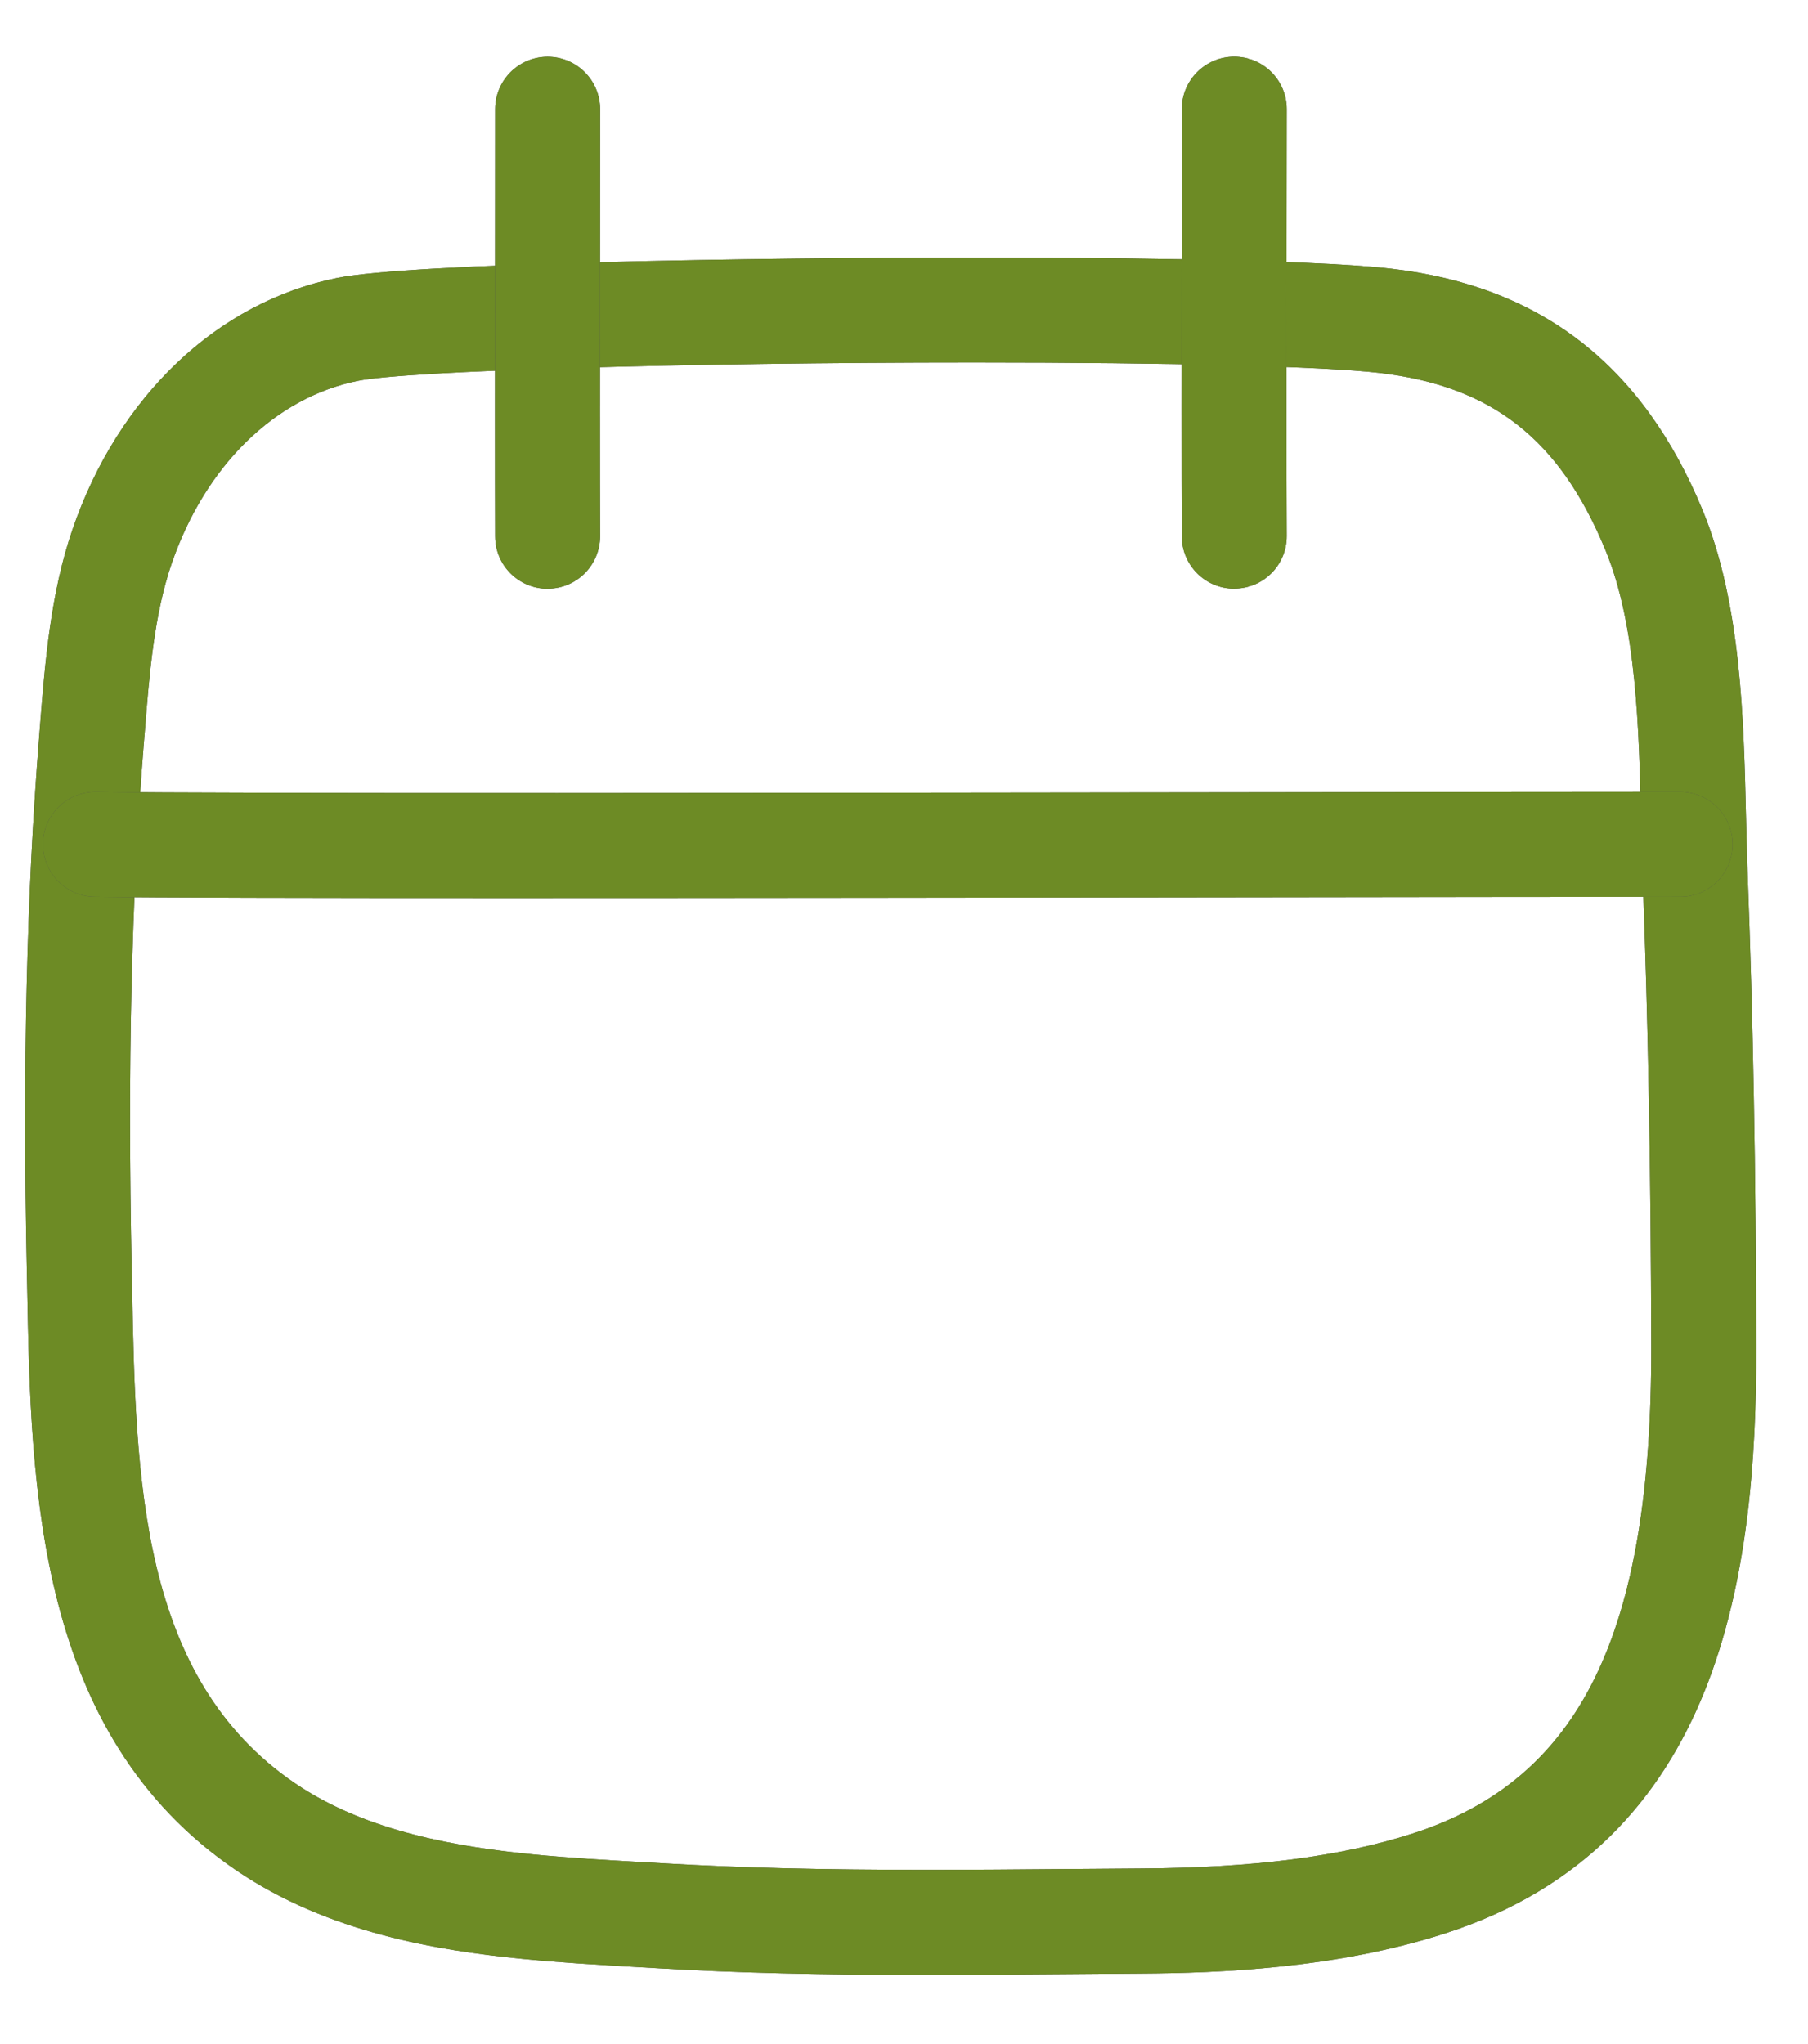 <?xml version="1.0" encoding="UTF-8"?> <svg xmlns="http://www.w3.org/2000/svg" width="23" height="26" viewBox="0 0 23 26" fill="none"><path d="M11.781 25.12C10.411 25.12 9.361 25.094 8.374 25.036L8.08 25.019C7.612 24.992 7.128 24.964 6.644 24.916C5.563 24.809 4.174 24.584 3.005 23.79C0.455 22.057 0.394 18.919 0.346 16.398L0.341 16.159C0.287 13.534 0.338 11.376 0.498 9.37L0.51 9.216C0.572 8.432 0.643 7.543 0.924 6.729C1.507 5.037 2.765 3.843 4.289 3.535C5.232 3.345 9.653 3.276 12.395 3.276C13.627 3.276 16.611 3.29 17.702 3.418C19.604 3.64 20.897 4.645 21.66 6.491C22.148 7.677 22.182 9.126 22.212 10.404C22.218 10.651 22.224 10.89 22.232 11.119C22.301 12.925 22.337 14.889 22.342 17.123C22.347 20.005 21.901 23.46 18.381 24.593C16.999 25.038 15.514 25.097 14.517 25.103L13.59 25.11C12.988 25.114 12.384 25.12 11.781 25.12ZM12.394 4.611C8.707 4.611 5.189 4.715 4.553 4.844C3.497 5.057 2.613 5.924 2.185 7.164C1.96 7.817 1.899 8.581 1.841 9.32L1.828 9.475C1.671 11.436 1.622 13.55 1.675 16.131L1.68 16.372C1.727 18.815 1.777 21.34 3.756 22.685C4.675 23.309 5.852 23.494 6.775 23.587C7.241 23.633 7.706 23.659 8.156 23.685L8.453 23.702C9.412 23.758 10.438 23.784 11.78 23.784C12.38 23.784 12.98 23.779 13.579 23.774L14.508 23.767C15.953 23.759 17.053 23.616 17.971 23.322C20.104 22.635 21.013 20.782 21.006 17.125C21.001 14.907 20.966 12.96 20.897 11.17C20.888 10.934 20.883 10.687 20.877 10.434C20.85 9.272 20.819 7.956 20.424 6.999C19.841 5.585 18.98 4.91 17.546 4.743C16.838 4.66 14.911 4.611 12.394 4.611Z" fill="#4E4E4E"></path><path d="M11.781 25.12C10.411 25.12 9.361 25.094 8.374 25.036L8.08 25.019C7.612 24.992 7.128 24.964 6.644 24.916C5.563 24.809 4.174 24.584 3.005 23.79C0.455 22.057 0.394 18.919 0.346 16.398L0.341 16.159C0.287 13.534 0.338 11.376 0.498 9.37L0.51 9.216C0.572 8.432 0.643 7.543 0.924 6.729C1.507 5.037 2.765 3.843 4.289 3.535C5.232 3.345 9.653 3.276 12.395 3.276C13.627 3.276 16.611 3.29 17.702 3.418C19.604 3.64 20.897 4.645 21.66 6.491C22.148 7.677 22.182 9.126 22.212 10.404C22.218 10.651 22.224 10.89 22.232 11.119C22.301 12.925 22.337 14.889 22.342 17.123C22.347 20.005 21.901 23.46 18.381 24.593C16.999 25.038 15.514 25.097 14.517 25.103L13.59 25.11C12.988 25.114 12.384 25.12 11.781 25.12ZM12.394 4.611C8.707 4.611 5.189 4.715 4.553 4.844C3.497 5.057 2.613 5.924 2.185 7.164C1.96 7.817 1.899 8.581 1.841 9.32L1.828 9.475C1.671 11.436 1.622 13.55 1.675 16.131L1.68 16.372C1.727 18.815 1.777 21.34 3.756 22.685C4.675 23.309 5.852 23.494 6.775 23.587C7.241 23.633 7.706 23.659 8.156 23.685L8.453 23.702C9.412 23.758 10.438 23.784 11.78 23.784C12.38 23.784 12.98 23.779 13.579 23.774L14.508 23.767C15.953 23.759 17.053 23.616 17.971 23.322C20.104 22.635 21.013 20.782 21.006 17.125C21.001 14.907 20.966 12.96 20.897 11.17C20.888 10.934 20.883 10.687 20.877 10.434C20.85 9.272 20.819 7.956 20.424 6.999C19.841 5.585 18.98 4.91 17.546 4.743C16.838 4.66 14.911 4.611 12.394 4.611Z" fill="#6D8B25"></path><path d="M15.701 7.488C15.334 7.488 15.036 7.192 15.034 6.824C15.03 6.015 15.031 4.485 15.033 3.028L15.034 1.388C15.034 1.02 15.333 0.721 15.701 0.721C16.07 0.721 16.369 1.02 16.369 1.388L16.367 3.028C16.366 4.482 16.365 6.009 16.369 6.816C16.371 7.185 16.074 7.485 15.705 7.487C15.704 7.488 15.703 7.488 15.701 7.488Z" fill="#4E4E4E"></path><path d="M15.701 7.488C15.334 7.488 15.036 7.192 15.034 6.824C15.03 6.015 15.031 4.485 15.033 3.028L15.034 1.388C15.034 1.02 15.333 0.721 15.701 0.721C16.07 0.721 16.369 1.02 16.369 1.388L16.367 3.028C16.366 4.482 16.365 6.009 16.369 6.816C16.371 7.185 16.074 7.485 15.705 7.487C15.704 7.488 15.703 7.488 15.701 7.488Z" fill="#6D8B25"></path><path d="M6.967 7.489C6.599 7.489 6.3 7.192 6.299 6.824C6.296 6.042 6.297 4.582 6.298 3.167L6.299 1.389C6.299 1.021 6.598 0.722 6.967 0.722C7.335 0.722 7.634 1.021 7.634 1.389L7.633 3.169C7.632 4.58 7.631 6.036 7.634 6.818C7.635 7.186 7.338 7.487 6.969 7.488L6.967 7.489Z" fill="#4E4E4E"></path><path d="M6.967 7.489C6.599 7.489 6.3 7.192 6.299 6.824C6.296 6.042 6.297 4.582 6.298 3.167L6.299 1.389C6.299 1.021 6.598 0.722 6.967 0.722C7.335 0.722 7.634 1.021 7.634 1.389L7.633 3.169C7.632 4.58 7.631 6.036 7.634 6.818C7.635 7.186 7.338 7.487 6.969 7.488L6.967 7.489Z" fill="#6D8B25"></path><path d="M6.475 11.422C3.964 11.422 1.965 11.418 1.204 11.407C0.836 11.402 0.542 11.099 0.547 10.729C0.552 10.364 0.85 10.072 1.214 10.072C1.218 10.072 1.221 10.072 1.224 10.072C2.834 10.096 10.378 10.085 15.888 10.078C18.158 10.075 20.149 10.072 21.373 10.072C21.742 10.072 22.041 10.371 22.041 10.739C22.041 11.108 21.742 11.407 21.373 11.407C20.15 11.407 18.16 11.41 15.89 11.413C12.801 11.417 9.312 11.422 6.475 11.422Z" fill="#4E4E4E"></path><path d="M6.475 11.422C3.964 11.422 1.965 11.418 1.204 11.407C0.836 11.402 0.542 11.099 0.547 10.729C0.552 10.364 0.85 10.072 1.214 10.072C1.218 10.072 1.221 10.072 1.224 10.072C2.834 10.096 10.378 10.085 15.888 10.078C18.158 10.075 20.149 10.072 21.373 10.072C21.742 10.072 22.041 10.371 22.041 10.739C22.041 11.108 21.742 11.407 21.373 11.407C20.15 11.407 18.16 11.41 15.89 11.413C12.801 11.417 9.312 11.422 6.475 11.422Z" fill="#6D8B25"></path></svg> 